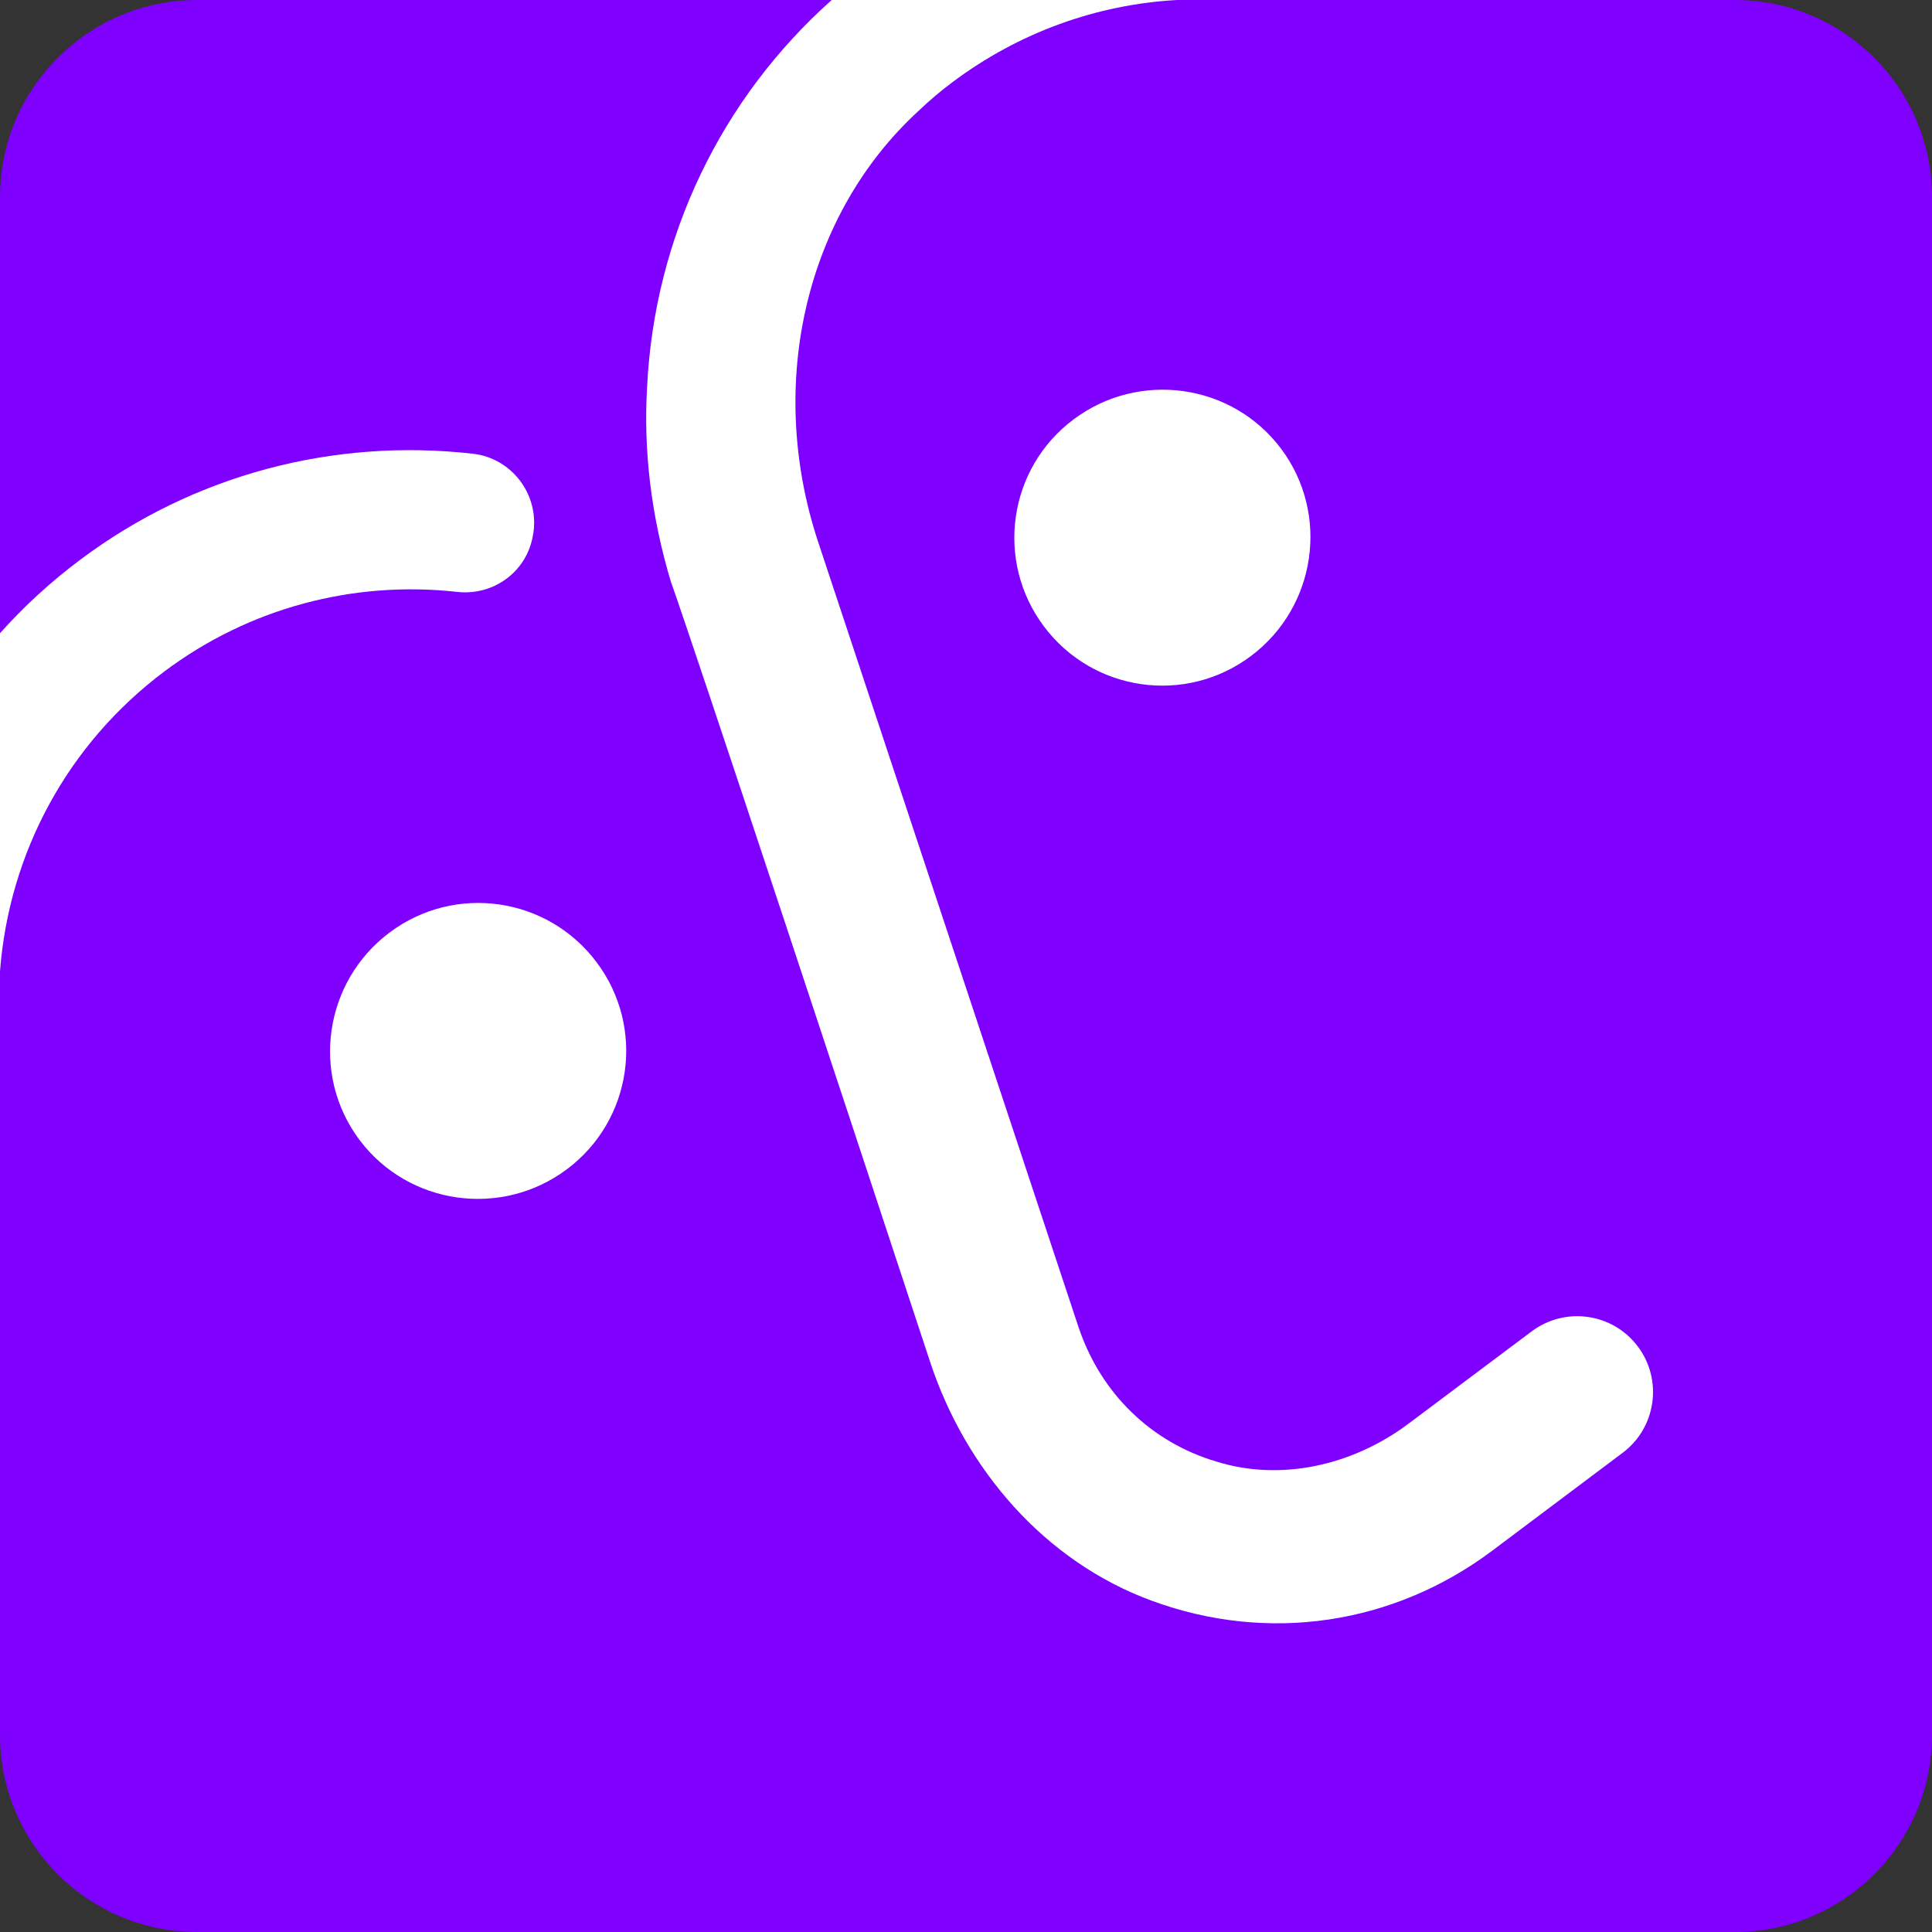 <?xml version="1.0" encoding="utf-8"?>
<!-- Generator: Adobe Illustrator 25.2.0, SVG Export Plug-In . SVG Version: 6.00 Build 0)  -->
<svg version="1.1" id="Layer_1" xmlns="http://www.w3.org/2000/svg" xmlns:xlink="http://www.w3.org/1999/xlink" x="0px" y="0px"
	 viewBox="0 0 200 200" style="enable-background:new 0 0 200 200;" xml:space="preserve">
<rect x="0" y="0" width="200" height="200" fill="#333333" stroke="none"/>
<style type="text/css">
	.st0{fill:#DBDBE1;}
	.st1{fill:#7F00FF;}
	.st2{fill:#FFFFFF;}
</style>
<g>
	<path class="st1" d="M179.59,0H20.41C9.14,0,0,9.14,0,20.41v159.18C0,190.86,9.14,200,20.41,200h159.18
		c11.27,0,20.41-9.14,20.41-20.41V20.41C200,9.14,190.86,0,179.59,0z"/>
	<g>
		<path class="st2" d="M55.22,55.14l-0.03,0.14c-0.56,3.83-4.05,6.43-7.89,5.99c-10.7-1.18-21.49,1.64-30.3,8.25
			C7.01,77.01,0.94,88.27,0,100.55v-35c2.47-2.77,5.25-5.32,8.3-7.6c11.79-8.85,26.3-12.61,40.65-10.98
			C52.95,47.42,55.8,51.14,55.22,55.14z"/>
		<path class="st2" d="M58.7,121.03c-6.77,5.08-16.4,3.74-21.48-3.02c-5.08-6.77-3.67-16.39,3.1-21.47
			c6.77-5.08,16.35-3.71,21.43,3.06C66.84,106.36,65.47,115.95,58.7,121.03z"/>
		<path class="st2" d="M129.5,67.91c-6.77,5.08-16.35,3.71-21.43-3.06c-5.08-6.77-3.71-16.36,3.06-21.43
			c6.77-5.08,16.4-3.74,21.48,3.02C137.68,53.21,136.27,62.83,129.5,67.91z"/>
		<path class="st2" d="M167.98,150.39l-13.48,10.12c-10.25,7.69-23.23,9.63-35.29,5.19c-11.05-4.06-19.26-13.58-22.94-24.76
			C70.87,63.85,69.46,60.25,69.46,60.25c-2.04-6.76-2.87-13.57-2.47-20.25c0.77-15.48,7.65-29.79,19.11-40h35.74
			c-8.3,0.46-16.37,3.35-23.26,8.52c-1.18,0.88-2.38,1.89-3.45,2.92C83.43,22.14,79.3,39.67,84.66,56l27,81.42
			c2.31,6.84,7.51,11.89,14.29,13.89c6.45,2.01,13.91,0.54,19.91-3.97l12.69-9.51c3.47-2.61,8.4-1.91,11,1.56
			C172.15,142.86,171.45,147.79,167.98,150.39z"/>
	</g>
</g>
</svg>
